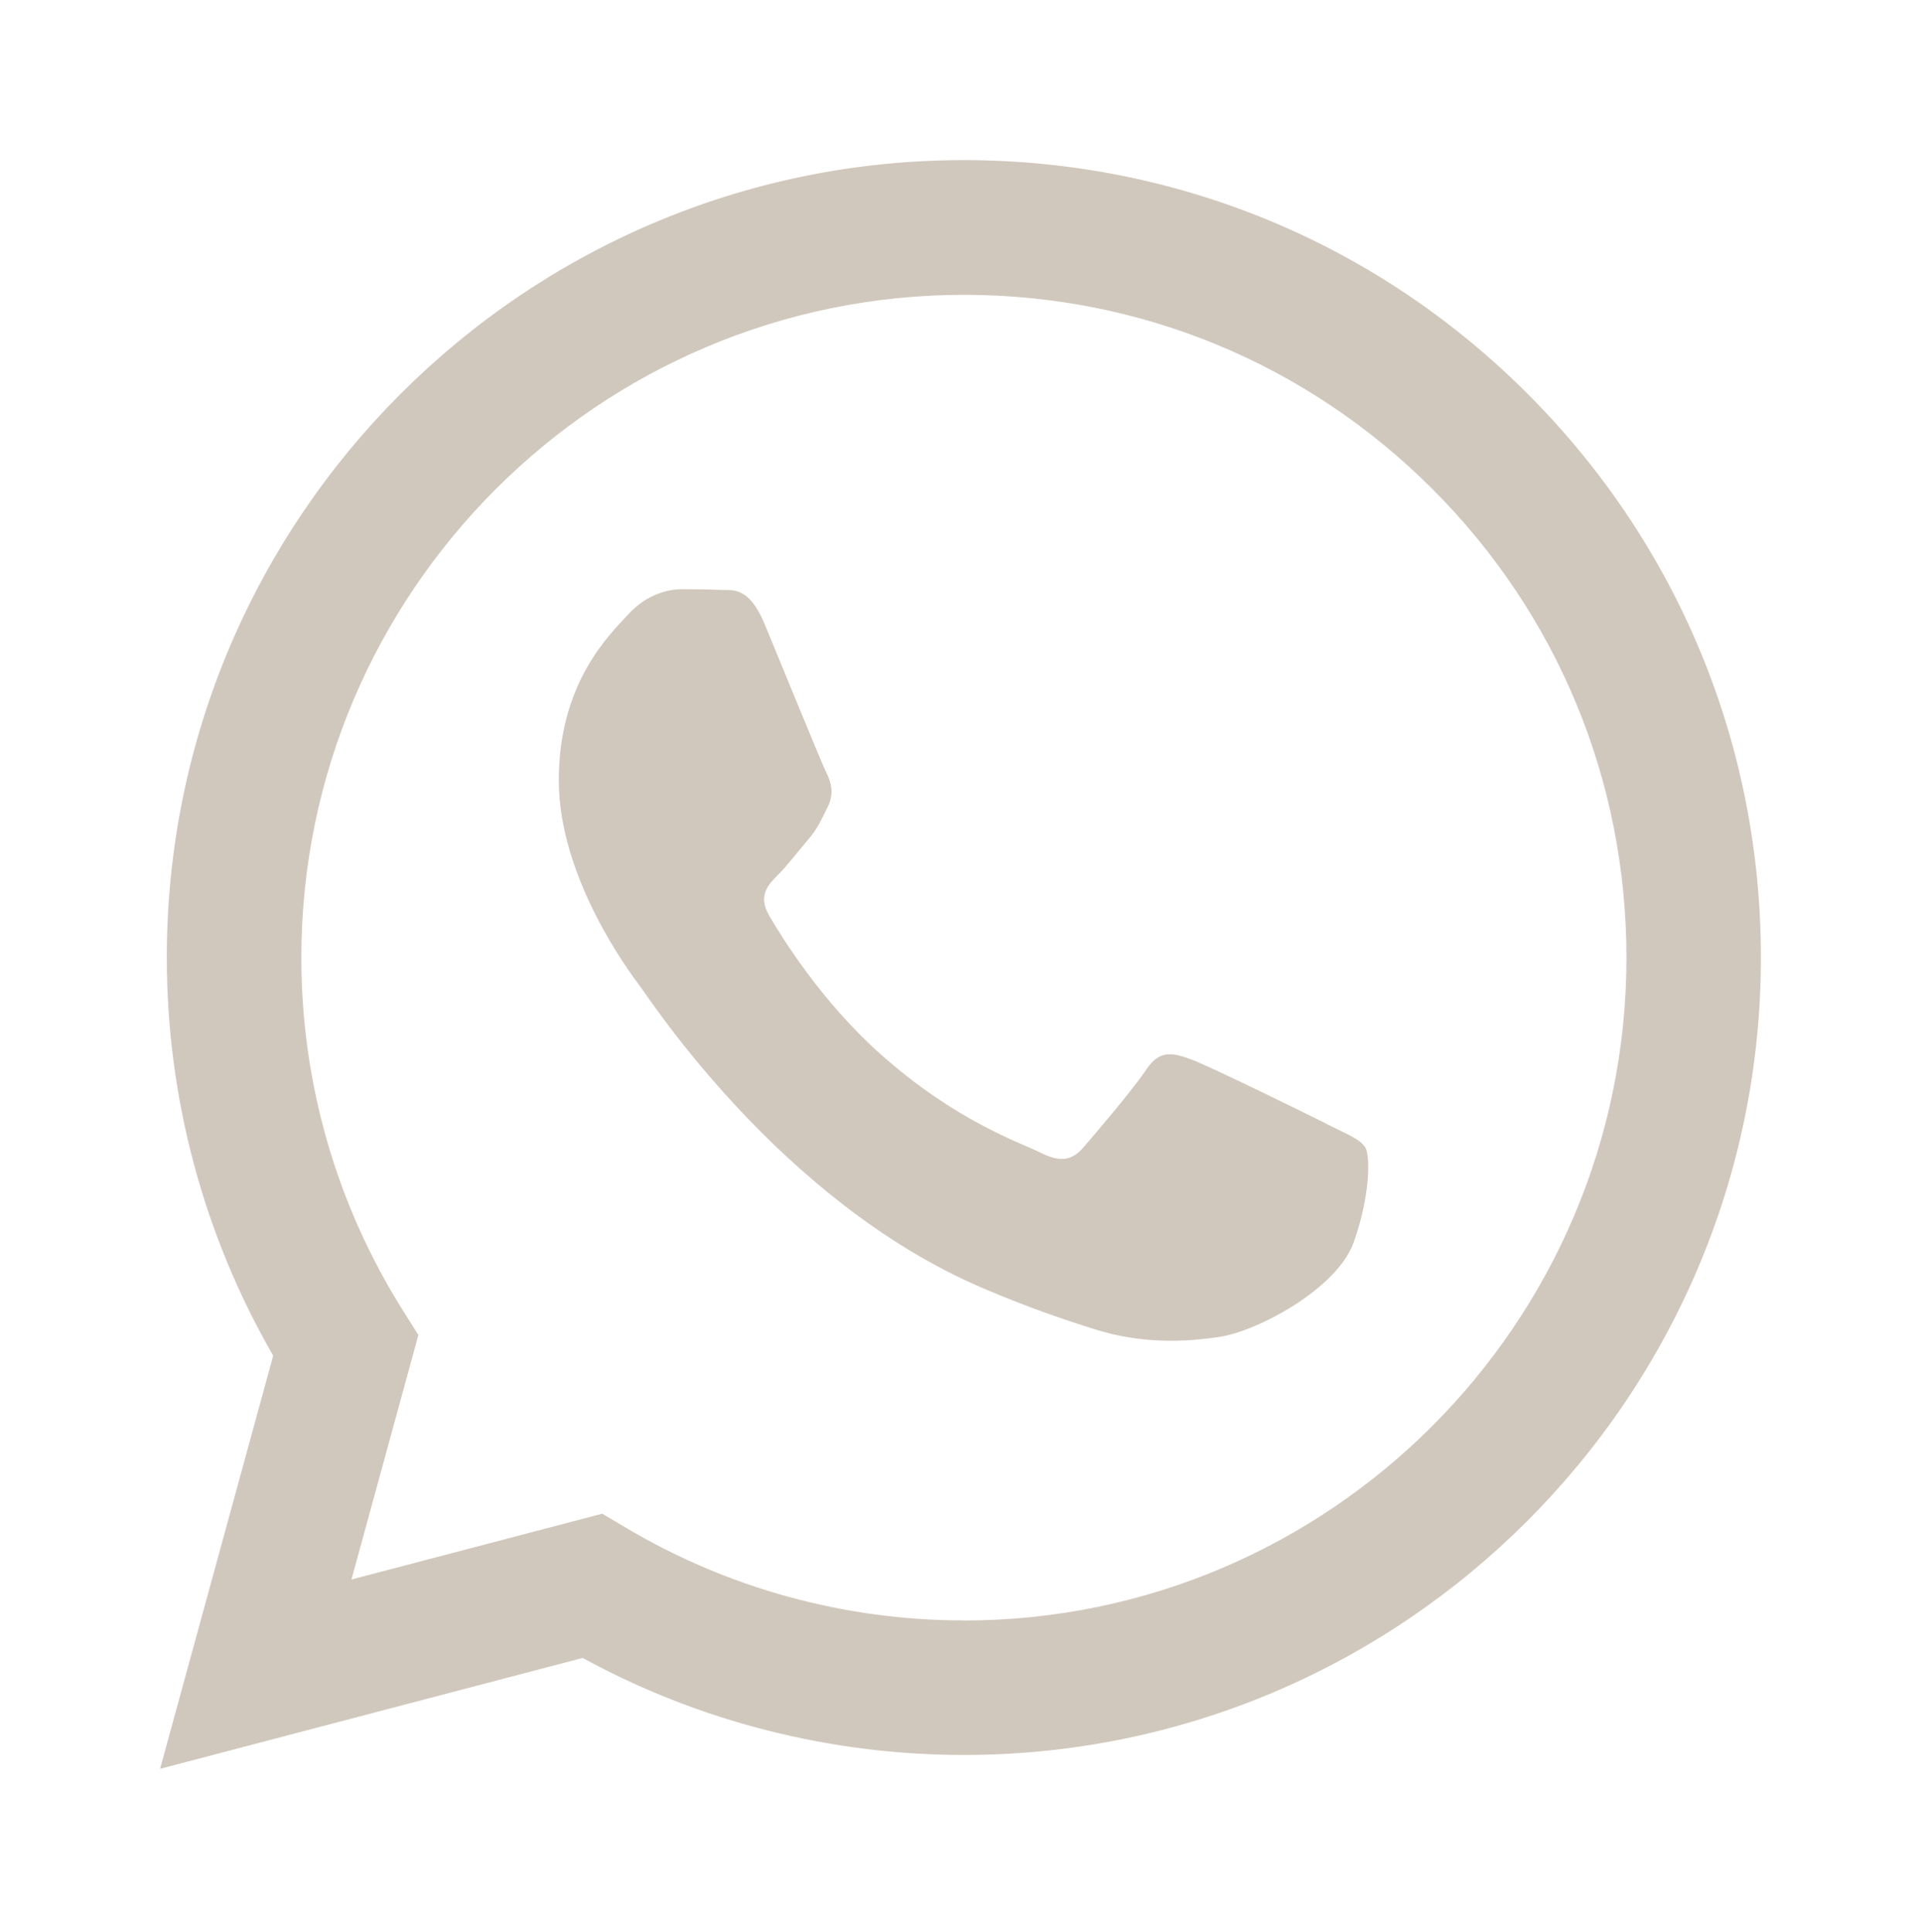 <svg width="24" height="24.133" fill="none" version="1.1" viewBox="-2 -2 24 24.133" xmlns="http://www.w3.org/2000/svg"><path d="m17.086 2.92c-1.88-1.882-4.38-2.919-7.044-2.92-5.489 0-9.957 4.467-9.958 9.957-9.55e-4 1.755 0.458 3.468 1.329 4.978l-1.413 5.161 5.279-1.385c1.454 0.794 3.092 1.211 4.759 1.212h0.004c5.488 0 9.956-4.467 9.958-9.958 9.45e-4 -2.661-1.034-5.163-2.914-7.045zm-7.044 15.322h-0.003c-1.485-4.44e-4 -2.942-0.4-4.213-1.154l-0.302-0.179-3.133 0.822 0.836-3.054-0.197-0.313c-0.828-1.318-1.266-2.841-1.265-4.405 0.002-4.563 3.715-8.276 8.281-8.276 2.211 9.556e-4 4.289 0.863 5.852 2.428 1.563 1.564 2.423 3.644 2.422 5.855-0.002 4.564-3.715 8.277-8.277 8.277zm4.54-6.199c-0.249-0.125-1.472-0.726-1.7-0.809-0.228-0.083-0.394-0.125-0.56 0.125-0.166 0.249-0.643 0.81-0.788 0.976-0.145 0.166-0.29 0.187-0.539 0.062-0.249-0.125-1.05-0.387-2.001-1.235-0.74-0.66-1.239-1.474-1.384-1.724-0.145-0.249-0.015-0.384 0.109-0.508 0.112-0.112 0.249-0.291 0.373-0.436 0.125-0.145 0.166-0.249 0.249-0.415 0.083-0.166 0.042-0.311-0.021-0.436-0.062-0.125-0.56-1.349-0.767-1.847-0.202-0.485-0.407-0.419-0.56-0.427-0.145-0.007-0.311-0.009-0.477-0.009-0.166 0-0.435 0.062-0.664 0.311-0.228 0.249-0.871 0.851-0.871 2.076 0 1.224 0.891 2.408 1.016 2.574 0.125 0.166 1.755 2.679 4.251 3.757 0.594 0.256 1.057 0.41 1.419 0.524 0.596 0.19 1.138 0.163 1.567 0.099 0.478-0.072 1.472-0.602 1.679-1.183s0.207-1.08 0.145-1.183c-0.062-0.104-0.228-0.166-0.477-0.291z" clip-rule="evenodd" fill="#d1c8bd" fill-rule="evenodd" stroke-width=".056"/></svg>

